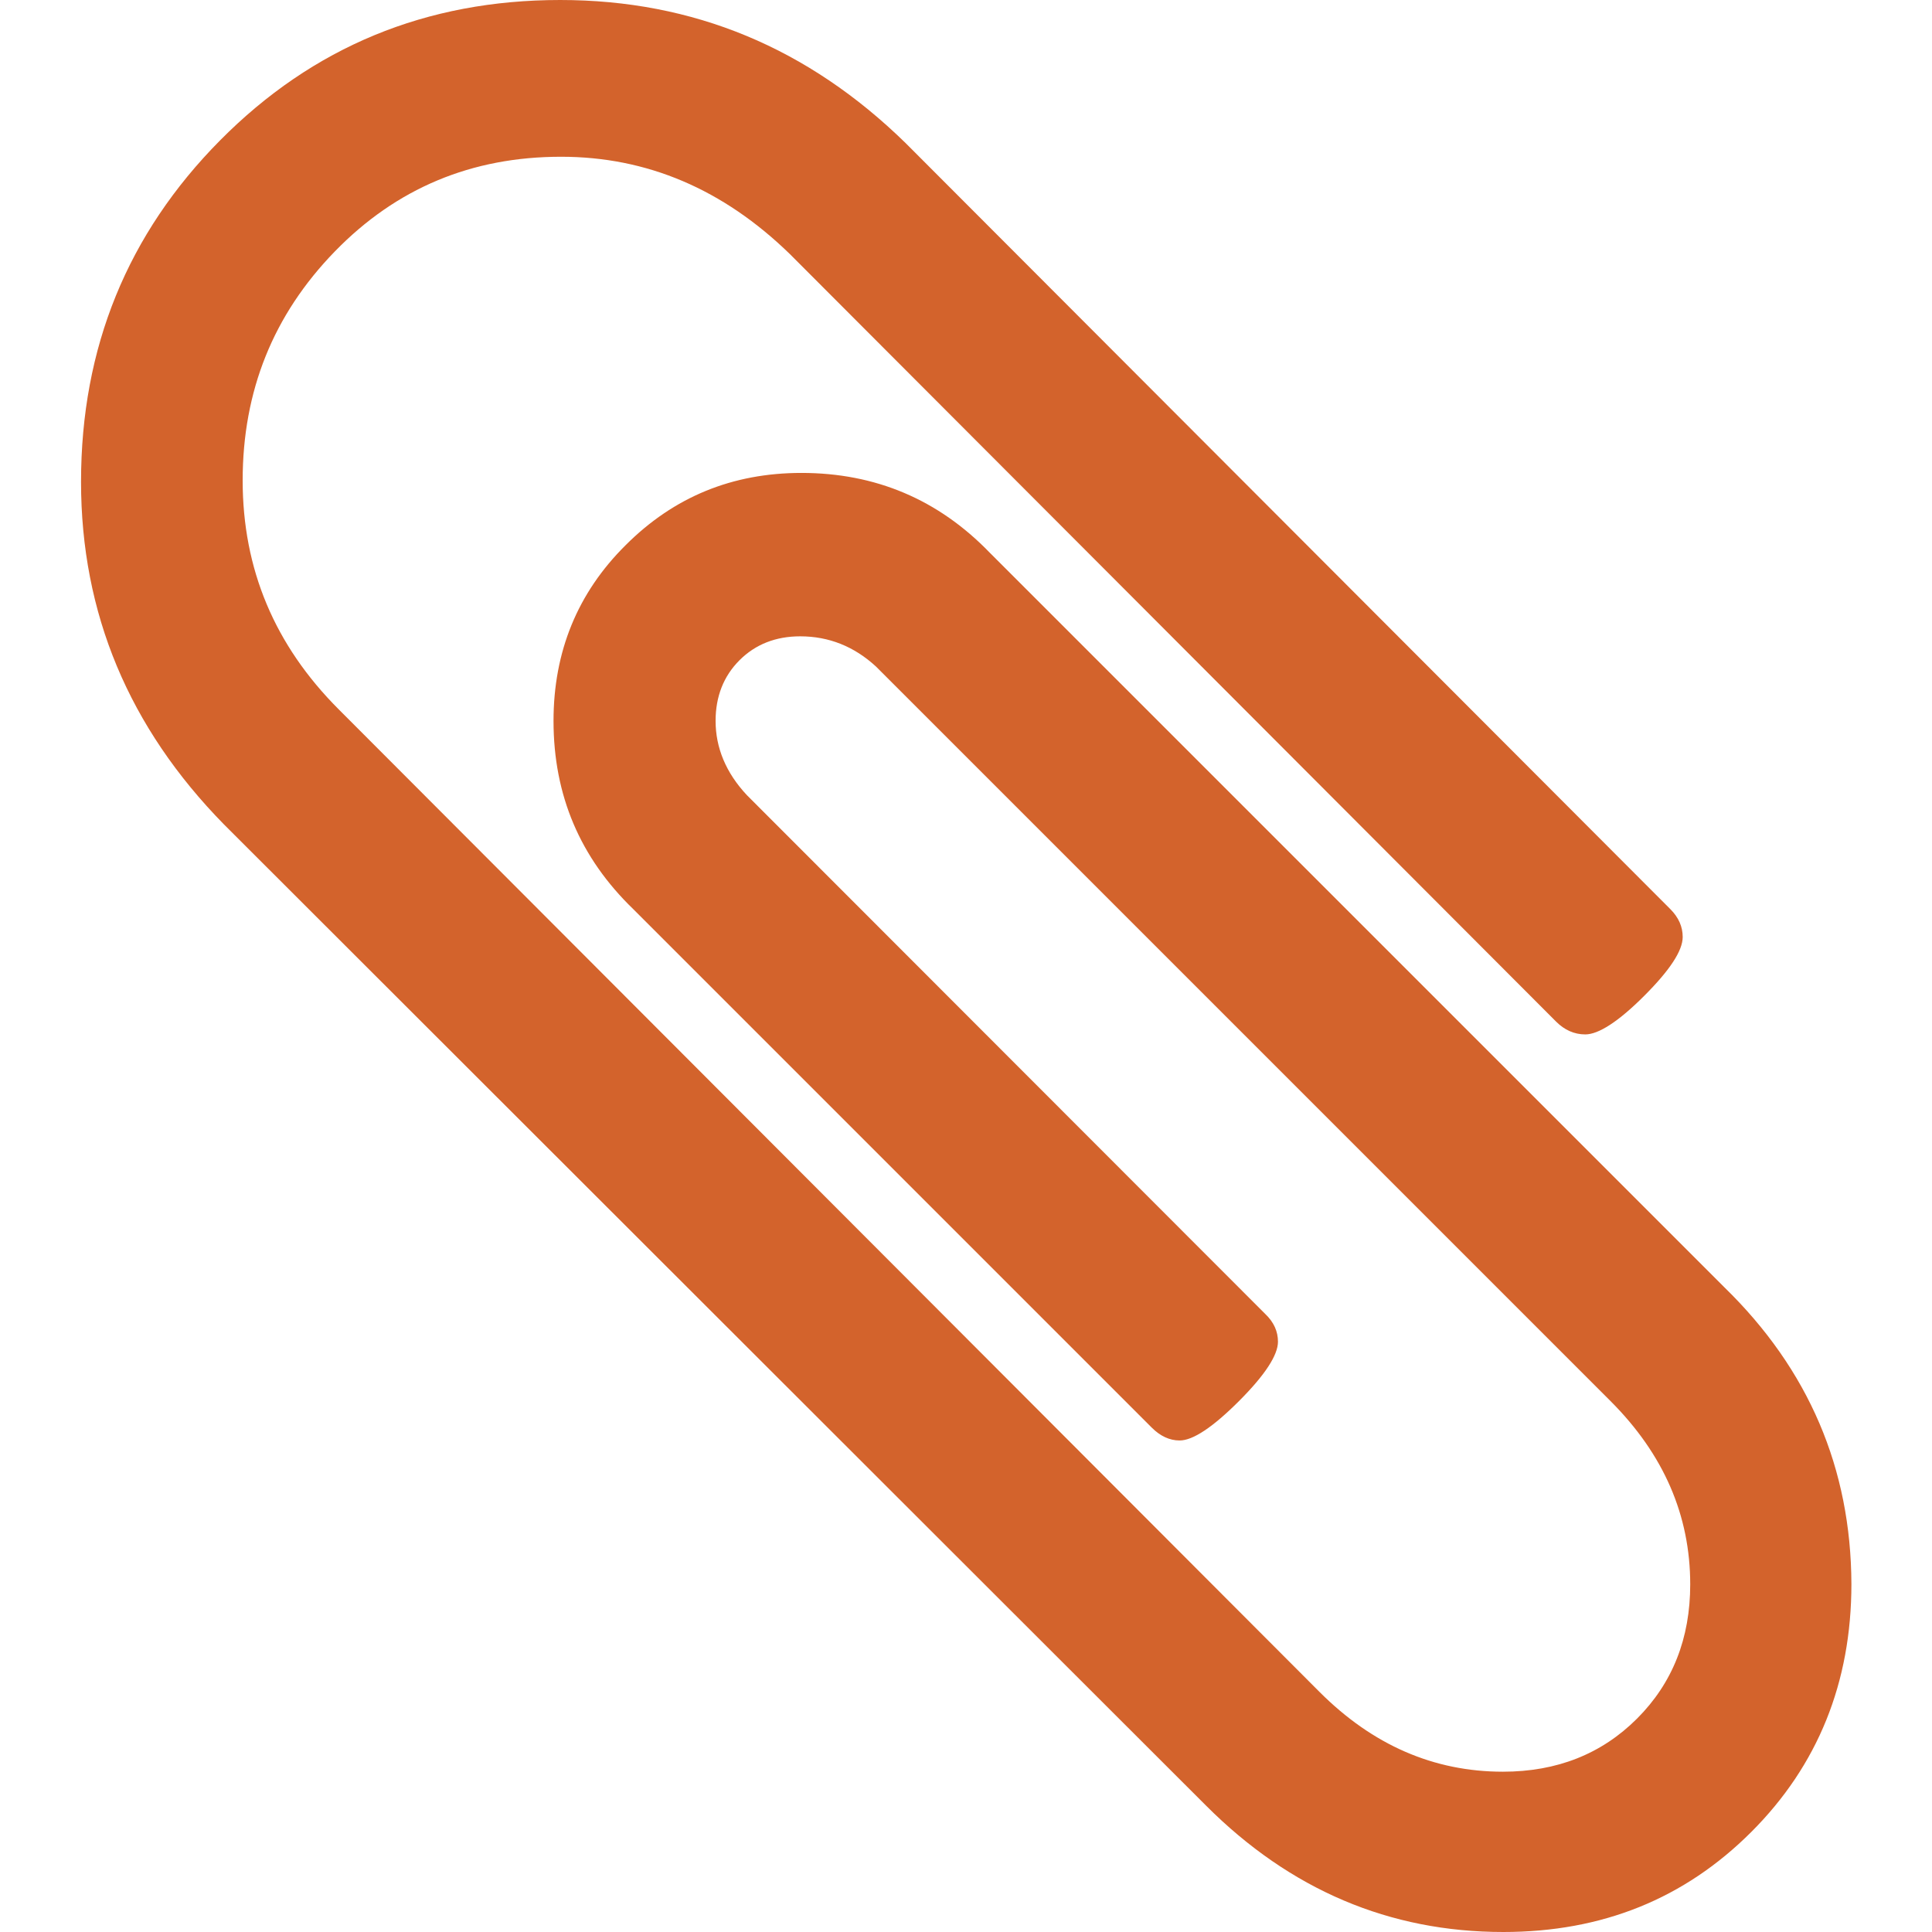 <?xml version="1.0" encoding="utf-8"?>
<!-- Generator: Adobe Illustrator 22.1.0, SVG Export Plug-In . SVG Version: 6.00 Build 0)  -->
<svg version="1.1" id="Capa_1" xmlns="http://www.w3.org/2000/svg" xmlns:xlink="http://www.w3.org/1999/xlink" x="0px" y="0px"
	 viewBox="0 0 436.3 436.3" style="enable-background:new 0 0 436.3 436.3;" xml:space="preserve">
<style type="text/css">
	.st0{fill:#D3632C;}
</style>
<g>
	<path class="st0" d="M389.4,290.7L223.5,124.8c-11.6-12-25.8-18-42.5-18c-15.6,0-28.8,5.4-39.7,16.3
		c-10.9,10.8-16.3,24.1-16.3,39.7c0,16.8,6,30.9,18,42.5l117.1,117.1c1.9,1.9,4,2.9,6.3,2.9c3,0,7.5-3,13.4-8.9
		c5.9-5.9,8.8-10.4,8.8-13.4c0-2.3-0.9-4.4-2.9-6.3L168.7,179.6c-4.8-5.1-7.1-10.8-7.1-16.8c0-5.5,1.8-10.1,5.4-13.7
		c3.6-3.6,8.2-5.4,13.7-5.4c6.5,0,12.2,2.3,17.1,6.8l165.9,165.9c12,12,18,25.8,18,41.4c0,12.2-4,22.3-12,30.3c-8,8-18.1,12-30.3,12
		c-15.6,0-29.4-6-41.4-18L76.5,160.2c-14.5-14.5-21.7-31.7-21.7-51.7c0-20.2,6.9-37.4,20.8-51.7c13.9-14.3,30.9-21.4,51.1-21.4
		c19.4,0,36.6,7.3,51.7,22l173,173.3c1.9,1.9,4.1,2.9,6.6,2.9c3,0,7.5-2.9,13.3-8.7c5.8-5.8,8.7-10.2,8.7-13.3
		c0-2.3-0.9-4.4-2.8-6.3l-172.7-173C182.5,10.8,156.6,0,126.5,0C96.2,0,70.6,10.6,49.7,31.7c-20.9,21.1-31.4,46.8-31.4,77.1
		c0,29.7,10.8,55.5,32.3,77.4l221.8,221.6c19,19,41.4,28.5,67.1,28.5c22.3,0,40.9-7.5,56-22.6c15-15,22.6-33.7,22.6-56
		C418,331.7,408.5,309.3,389.4,290.7z"/>
</g>
</svg>
